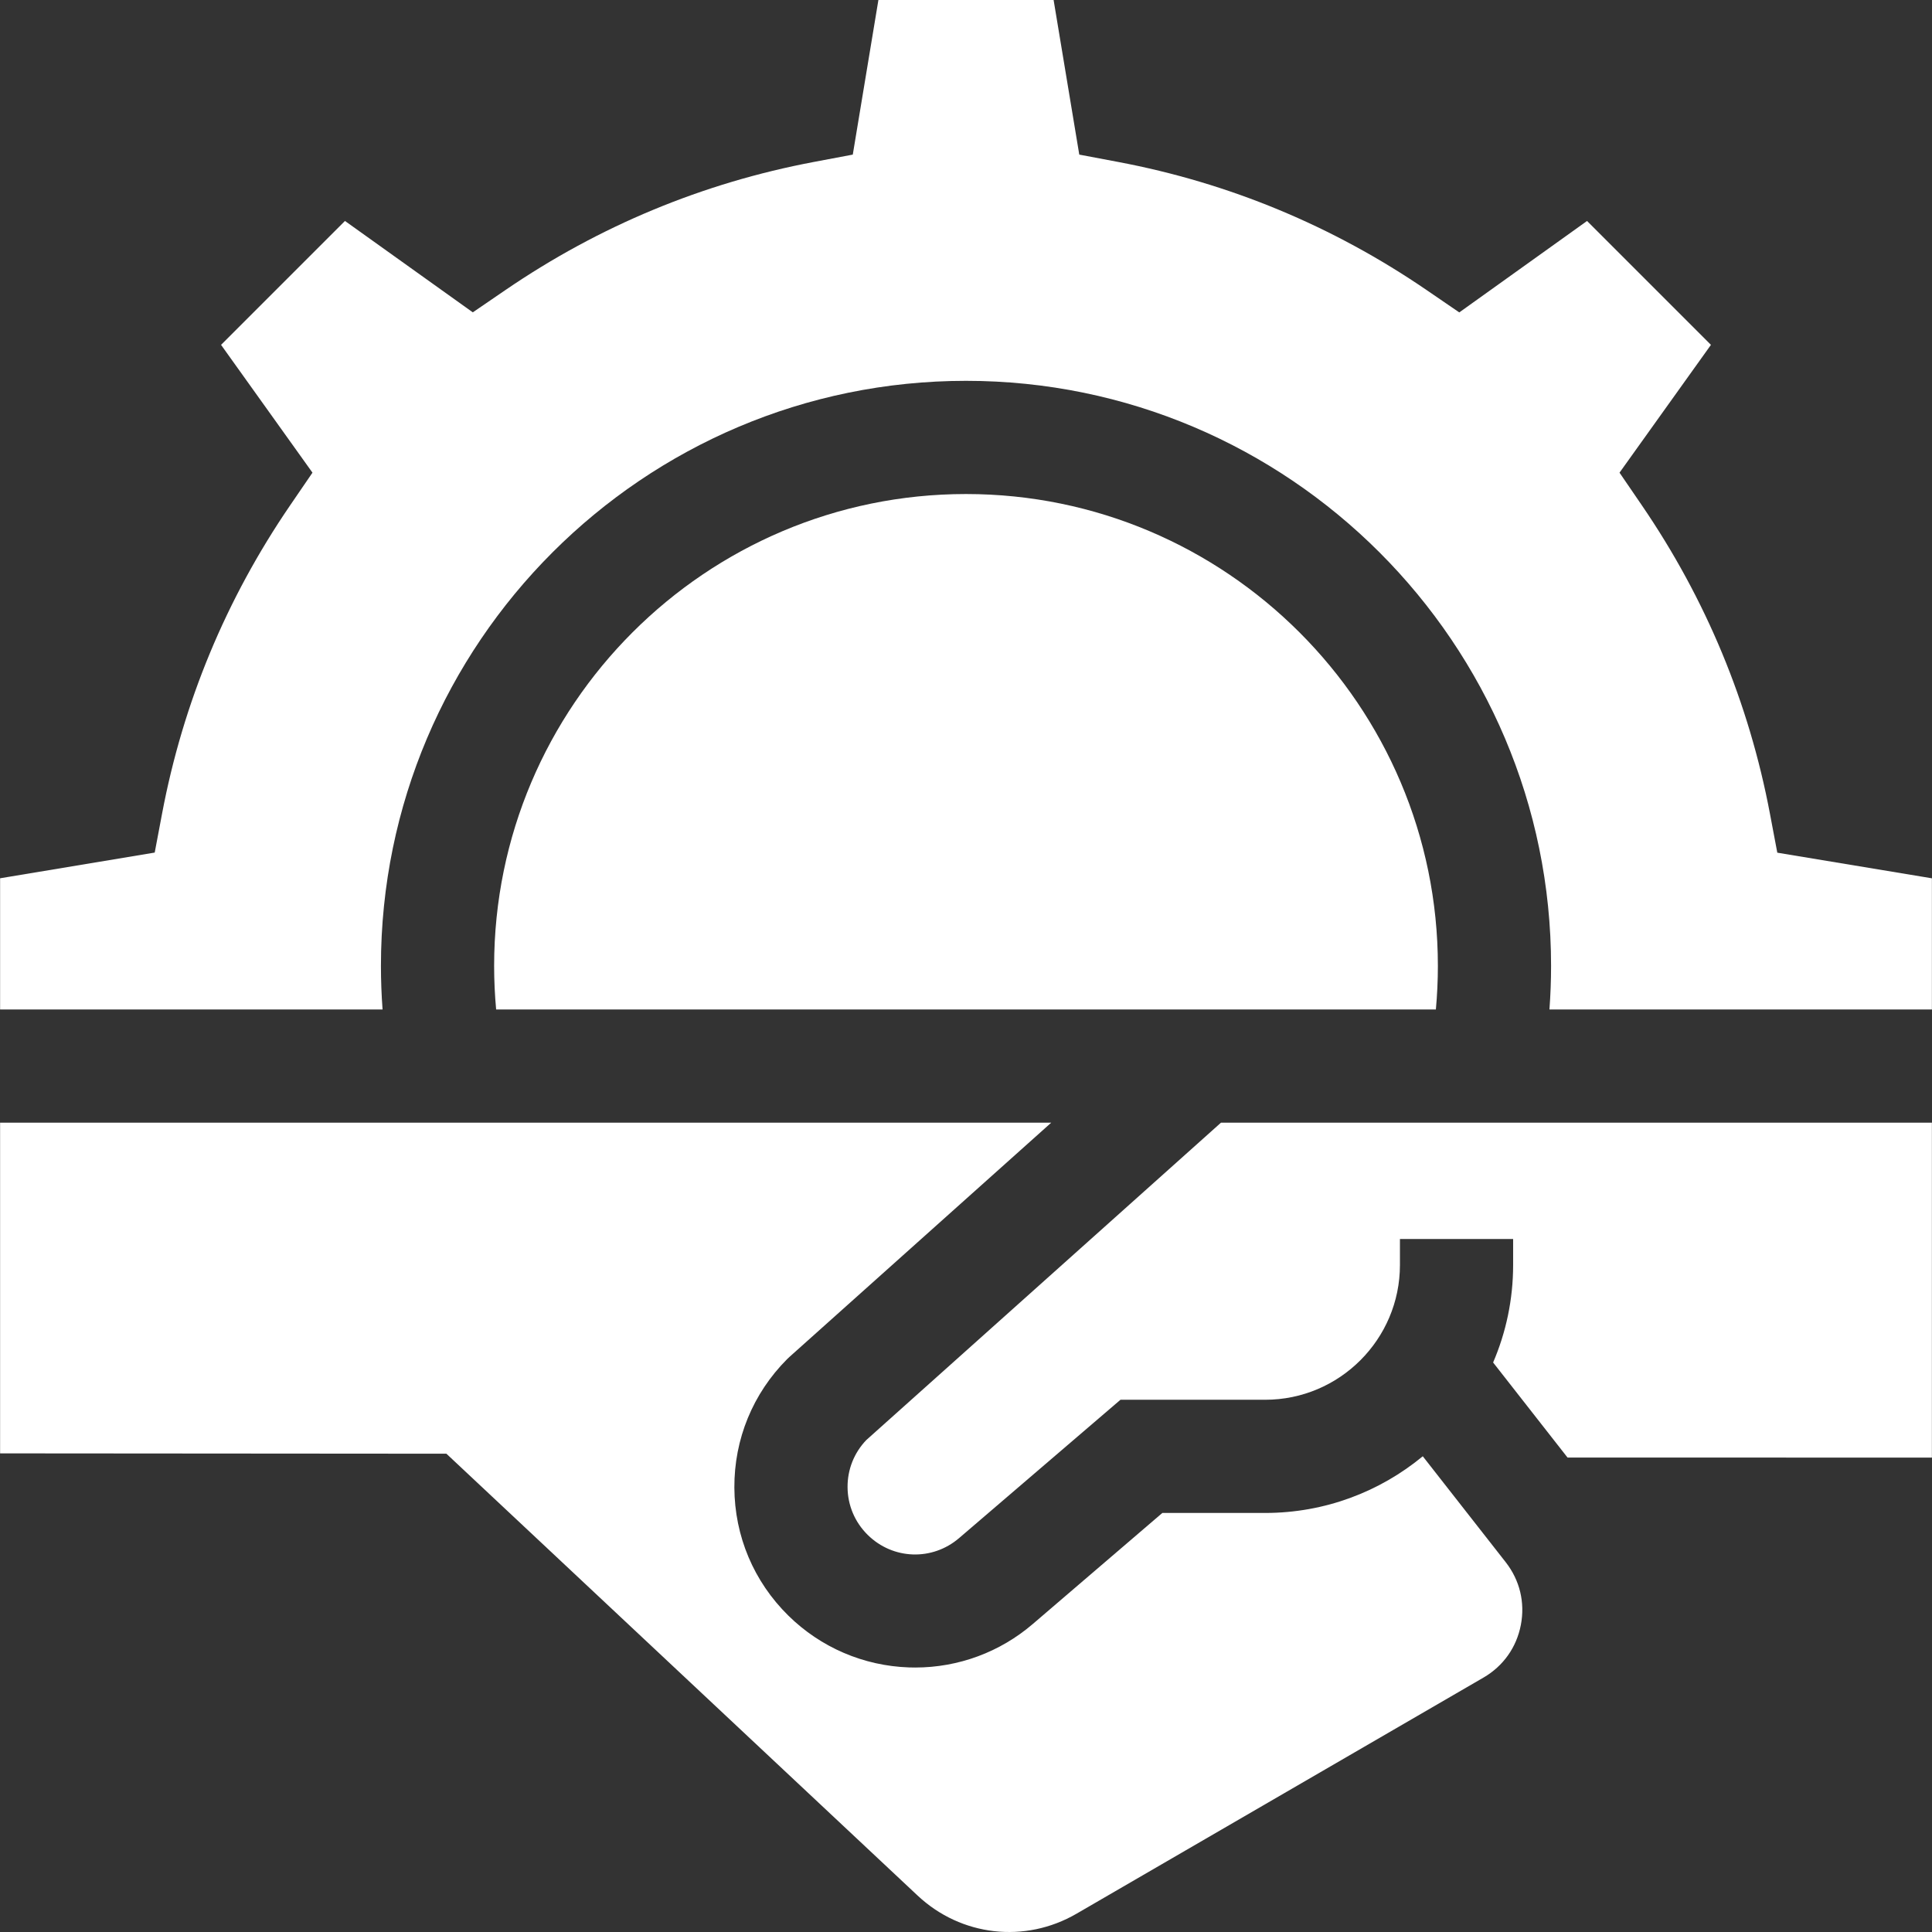 <svg id="Capa_1" enable-background="new 0 0 512.051 512.051" height="300" viewBox="0 0 512.051 512.051" width="300" xmlns="http://www.w3.org/2000/svg" version="1.1" xmlns:xlink="http://www.w3.org/1999/xlink" xmlns:svgjs="http://svgjs.dev/svgjs"><rect x="0" y="0" width="512.051" height="512.051" fill="#333333" stroke="none"/><g transform="matrix(1,0,0,1,0,0)"><g><path d="m377.088 385.965c-11.365 9.382-25.926 15.024-41.779 15.024h-27.246l-34.339 29.433c-8.717 7.471-19.727 11.534-31.164 11.534-.552 0-1.102-.009-1.656-.028-12.027-.412-23.375-5.286-31.955-13.724-9.169-9.018-14.253-21.066-14.315-33.926s4.905-24.958 13.986-34.063l.619-.586 69.375-62.079h-278.589v87.646l118.286.089 124.885 117.105c11.528 10.81 28.457 12.744 42.124 4.812l107.845-62.574c5.246-3.044 8.768-8 9.915-13.956s-.279-11.865-4.018-16.64z" fill="#ffffff" fill-opacity="1" data-original-color="#000000ff" stroke="none" stroke-opacity="1"/><path d="m469.105 215.691c-5.553-29.425-16.976-56.933-33.95-81.759l-5.921-8.66 24.229-33.873-32.836-32.834-33.862 24.235-8.662-5.924c-24.824-16.976-52.332-28.4-81.758-33.955l-10.299-1.944-6.802-40.977h-46.435l-6.79 40.975-10.302 1.944c-29.423 5.553-56.928 16.974-81.75 33.945l-8.658 5.919-33.882-24.223-32.84 32.839 24.229 33.873-5.921 8.66c-16.97 24.82-28.392 52.32-33.946 81.737l-1.944 10.295-40.979 6.812v34.772h101.367c-.284-3.841-.431-7.696-.431-11.549 0-85.502 69.562-155.064 155.064-155.064 85.503 0 155.064 69.562 155.064 155.064 0 3.853-.147 7.708-.431 11.549h101.367v-34.766l-40.976-6.79z" fill="#ffffff" fill-opacity="1" data-original-color="#000000ff" stroke="none" stroke-opacity="1"/><path d="m381.09 256c0-68.96-56.104-125.064-125.064-125.064s-125.064 56.104-125.064 125.064c0 3.858.181 7.716.531 11.549h249.066c.35-3.834.531-7.692.531-11.549z" fill="#ffffff" fill-opacity="1" data-original-color="#000000ff" stroke="none" stroke-opacity="1"/><path d="m512.025 386.312v-88.763h-188.421l-93.996 84.109c-3.233 3.373-4.997 7.788-4.974 12.474.023 4.807 1.924 9.312 5.352 12.683 6.686 6.576 17.095 6.931 24.215.83l42.765-36.656h38.344c19.698 0 35.725-16.026 35.725-35.724v-6.877h30v6.877c0 9.172-1.895 17.908-5.304 25.846l19.73 25.201z" fill="#ffffff" fill-opacity="1" data-original-color="#000000ff" stroke="none" stroke-opacity="1"/></g></g></svg>
